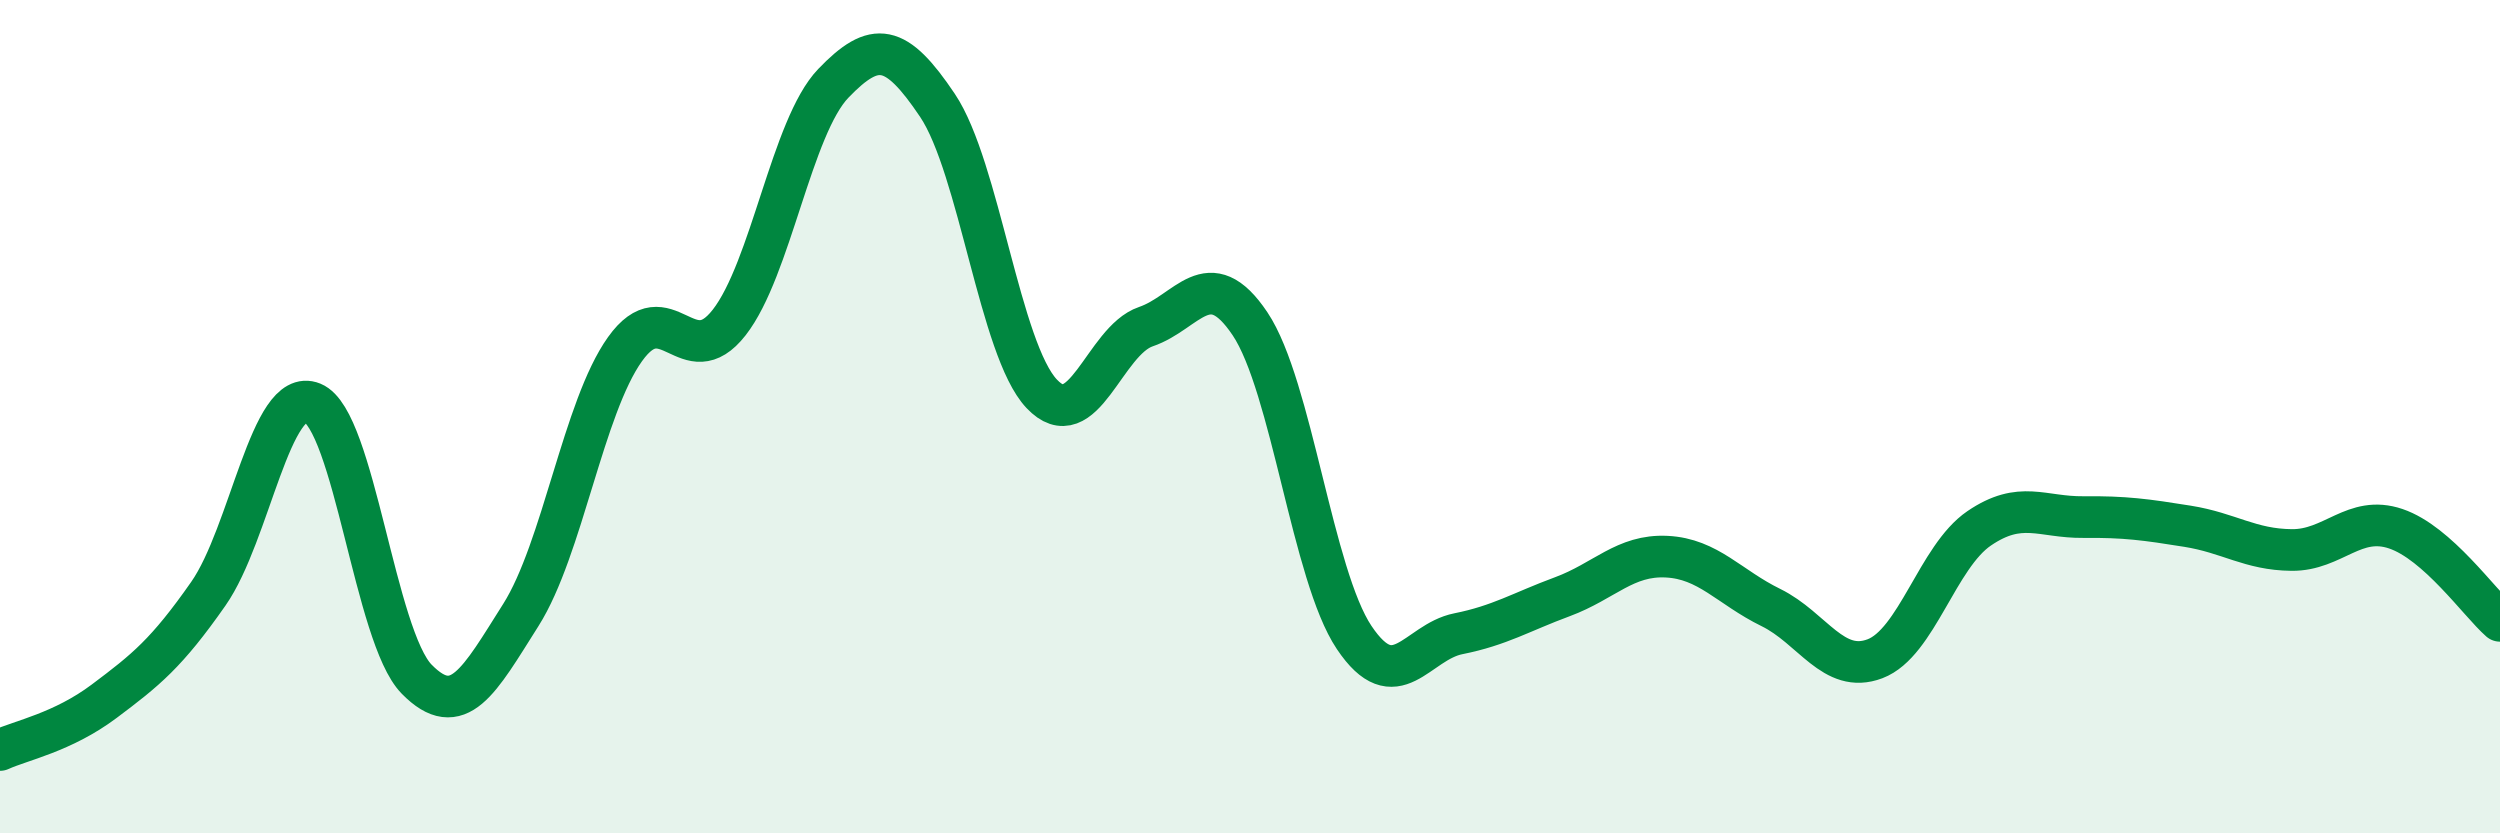 
    <svg width="60" height="20" viewBox="0 0 60 20" xmlns="http://www.w3.org/2000/svg">
      <path
        d="M 0,18 C 0.5,17.77 1.5,17.58 2.5,16.83 C 3.5,16.08 4,15.68 5,14.25 C 6,12.82 6.5,9.26 7.5,9.67 C 8.5,10.08 9,15.28 10,16.3 C 11,17.32 11.5,16.34 12.5,14.76 C 13.5,13.18 14,9.78 15,8.38 C 16,6.98 16.5,9.02 17.5,7.74 C 18.5,6.46 19,3.04 20,2 C 21,0.96 21.5,1.04 22.5,2.53 C 23.5,4.02 24,8.39 25,9.45 C 26,10.51 26.5,8.18 27.5,7.84 C 28.5,7.5 29,6.28 30,7.77 C 31,9.26 31.5,13.81 32.5,15.3 C 33.5,16.79 34,15.41 35,15.21 C 36,15.01 36.5,14.69 37.5,14.32 C 38.5,13.95 39,13.31 40,13.36 C 41,13.41 41.5,14.09 42.5,14.58 C 43.5,15.07 44,16.19 45,15.81 C 46,15.43 46.5,13.36 47.5,12.68 C 48.5,12 49,12.42 50,12.41 C 51,12.4 51.5,12.47 52.5,12.63 C 53.5,12.79 54,13.19 55,13.2 C 56,13.21 56.5,12.35 57.5,12.69 C 58.5,13.03 59.5,14.46 60,14.9L60 20L0 20Z"
        fill="#008740"
        opacity="0.1"
        stroke-linecap="round"
        stroke-linejoin="round"
      />
      <path
        d="M 0,18 C 0.5,17.77 1.5,17.58 2.5,16.83 C 3.5,16.08 4,15.68 5,14.25 C 6,12.82 6.5,9.26 7.5,9.67 C 8.5,10.08 9,15.28 10,16.3 C 11,17.32 11.5,16.34 12.5,14.76 C 13.5,13.18 14,9.78 15,8.38 C 16,6.98 16.5,9.02 17.5,7.74 C 18.5,6.46 19,3.04 20,2 C 21,0.96 21.5,1.04 22.5,2.53 C 23.5,4.02 24,8.39 25,9.45 C 26,10.51 26.5,8.18 27.5,7.84 C 28.5,7.5 29,6.28 30,7.77 C 31,9.26 31.5,13.81 32.5,15.3 C 33.5,16.79 34,15.41 35,15.21 C 36,15.01 36.5,14.69 37.5,14.32 C 38.5,13.95 39,13.31 40,13.36 C 41,13.41 41.5,14.09 42.5,14.58 C 43.5,15.07 44,16.19 45,15.81 C 46,15.43 46.5,13.36 47.5,12.68 C 48.5,12 49,12.42 50,12.41 C 51,12.4 51.5,12.47 52.5,12.63 C 53.5,12.79 54,13.19 55,13.2 C 56,13.21 56.5,12.35 57.5,12.69 C 58.5,13.03 59.5,14.46 60,14.9"
        stroke="#008740"
        stroke-width="1"
        fill="none"
        stroke-linecap="round"
        stroke-linejoin="round"
      />
    </svg>
  